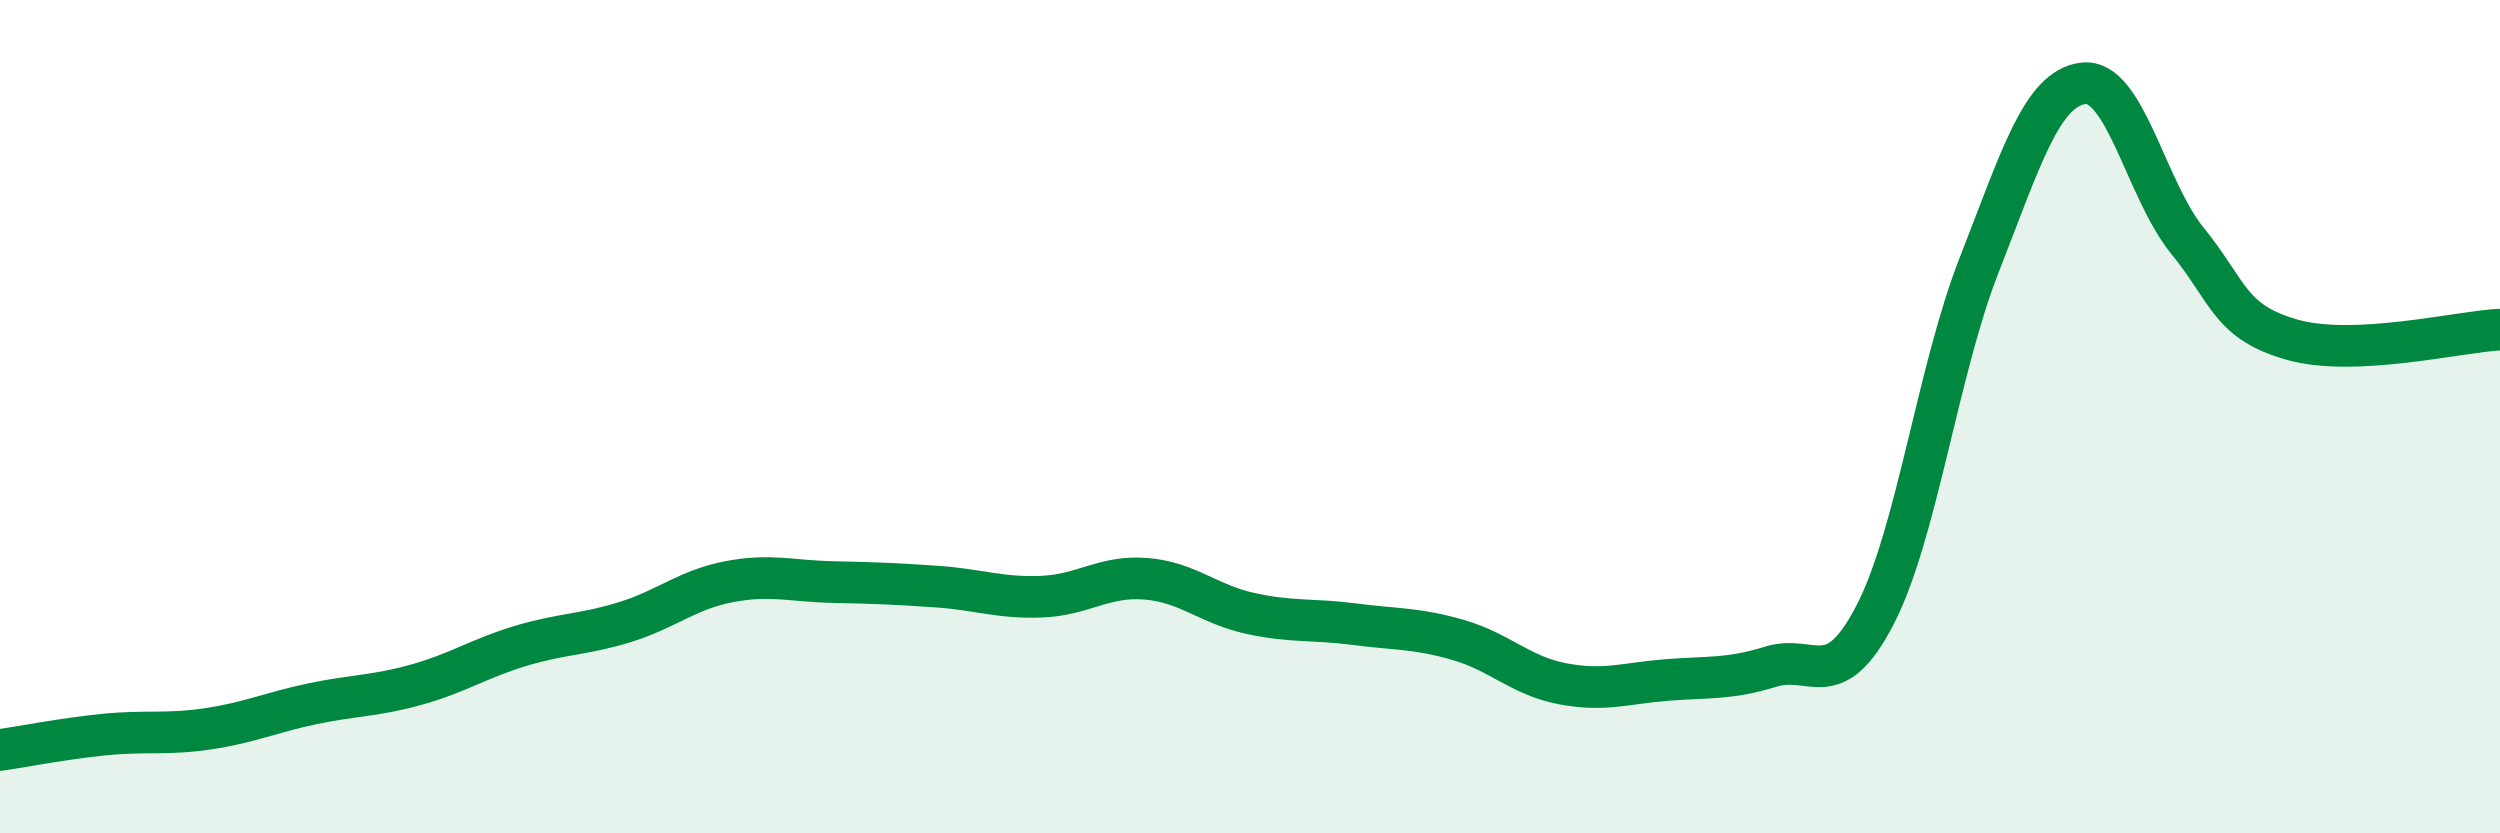 
    <svg width="60" height="20" viewBox="0 0 60 20" xmlns="http://www.w3.org/2000/svg">
      <path
        d="M 0,18 C 0.5,17.93 1.5,17.73 2.5,17.63 C 3.5,17.53 4,17.64 5,17.49 C 6,17.34 6.5,17.1 7.5,16.89 C 8.5,16.68 9,16.71 10,16.43 C 11,16.15 11.5,15.8 12.5,15.5 C 13.5,15.2 14,15.24 15,14.93 C 16,14.62 16.5,14.15 17.5,13.96 C 18.5,13.77 19,13.95 20,13.97 C 21,13.99 21.5,14.01 22.5,14.08 C 23.5,14.15 24,14.36 25,14.32 C 26,14.28 26.5,13.81 27.5,13.89 C 28.5,13.97 29,14.5 30,14.72 C 31,14.94 31.5,14.85 32.5,14.98 C 33.5,15.11 34,15.07 35,15.36 C 36,15.65 36.5,16.22 37.5,16.41 C 38.5,16.6 39,16.4 40,16.32 C 41,16.24 41.5,16.31 42.5,16 C 43.5,15.69 44,16.69 45,14.76 C 46,12.83 46.5,8.91 47.5,6.36 C 48.5,3.81 49,2.12 50,2 C 51,1.88 51.5,4.55 52.5,5.78 C 53.5,7.01 53.5,7.72 55,8.15 C 56.5,8.58 59,7.96 60,7.91L60 20L0 20Z"
        fill="#008740"
        opacity="0.1"
        stroke-linecap="round"
        stroke-linejoin="round"
      />
      <path
        d="M 0,18 C 0.5,17.93 1.5,17.73 2.5,17.63 C 3.5,17.53 4,17.64 5,17.49 C 6,17.34 6.5,17.1 7.5,16.89 C 8.5,16.68 9,16.71 10,16.43 C 11,16.15 11.5,15.8 12.5,15.5 C 13.5,15.2 14,15.24 15,14.93 C 16,14.62 16.5,14.15 17.5,13.96 C 18.5,13.77 19,13.95 20,13.97 C 21,13.99 21.5,14.01 22.5,14.08 C 23.5,14.15 24,14.36 25,14.32 C 26,14.28 26.5,13.81 27.5,13.89 C 28.5,13.97 29,14.5 30,14.72 C 31,14.94 31.5,14.85 32.5,14.98 C 33.5,15.11 34,15.07 35,15.36 C 36,15.65 36.5,16.22 37.5,16.41 C 38.5,16.6 39,16.4 40,16.32 C 41,16.24 41.5,16.31 42.5,16 C 43.5,15.69 44,16.69 45,14.76 C 46,12.83 46.5,8.91 47.5,6.36 C 48.5,3.81 49,2.12 50,2 C 51,1.88 51.5,4.55 52.5,5.78 C 53.5,7.01 53.5,7.72 55,8.15 C 56.5,8.58 59,7.96 60,7.91"
        stroke="#008740"
        stroke-width="1"
        fill="none"
        stroke-linecap="round"
        stroke-linejoin="round"
      />
    </svg>
  